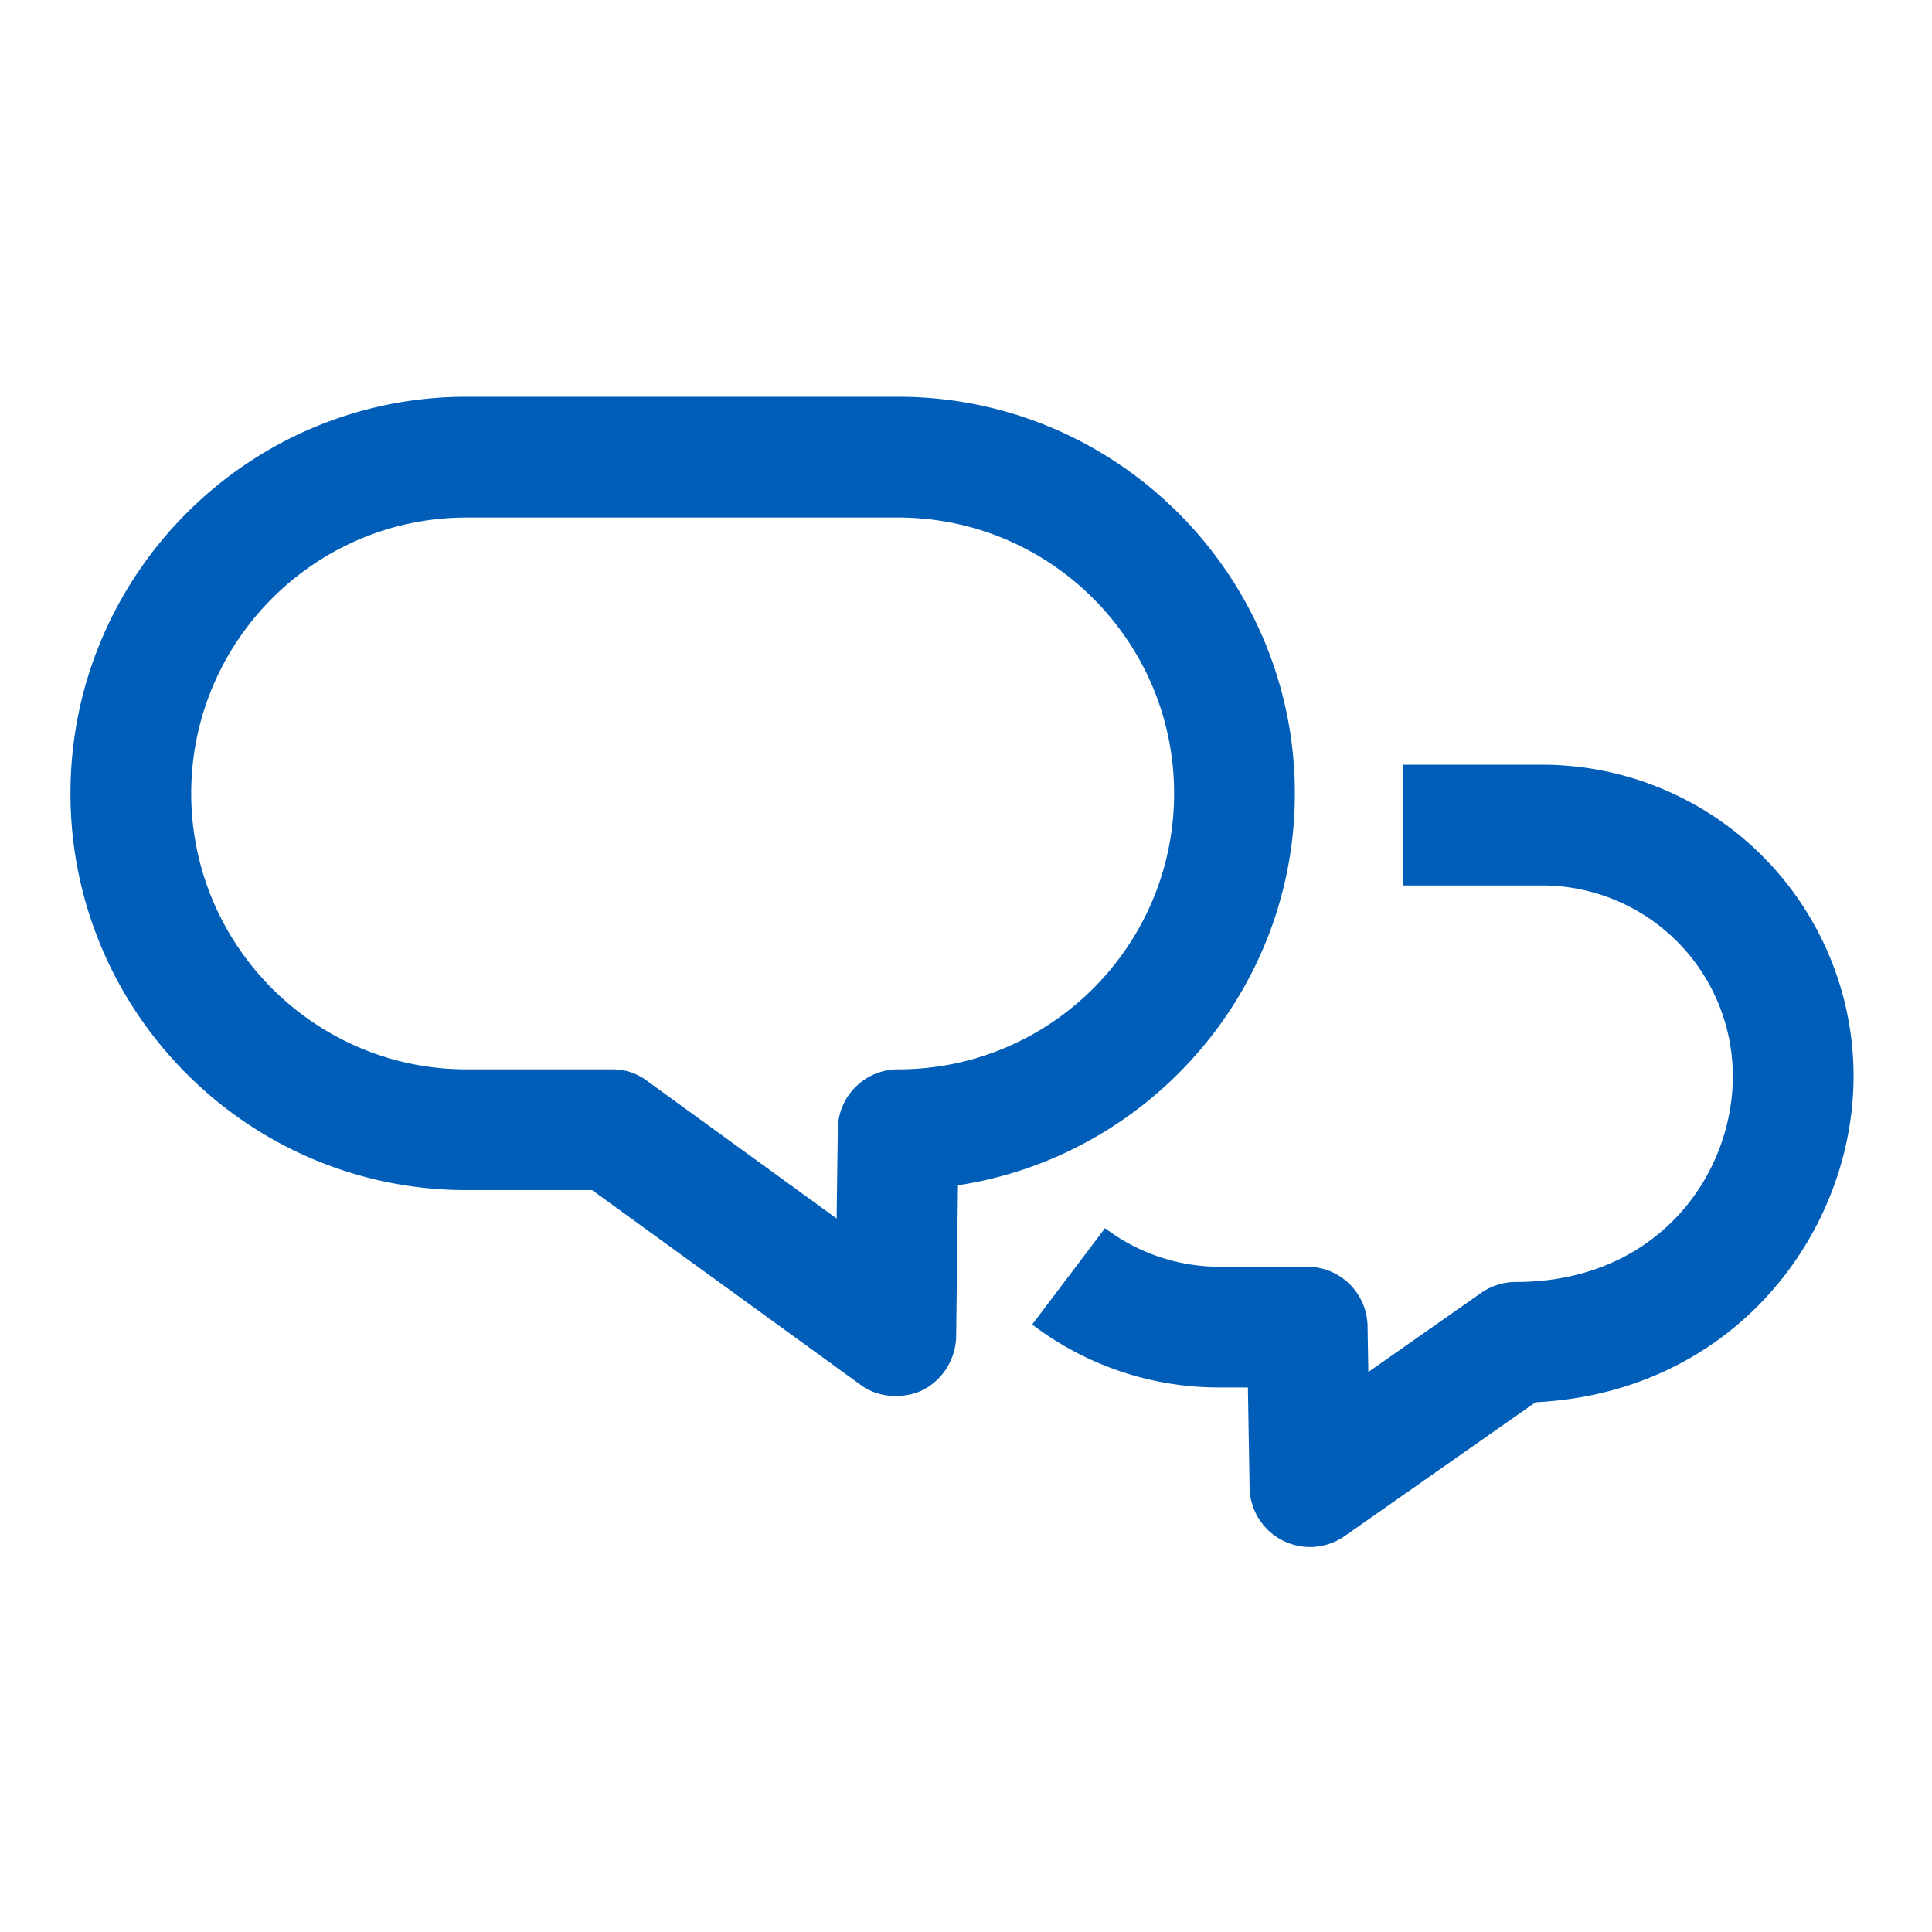 <svg xmlns="http://www.w3.org/2000/svg" width="32" height="32" viewBox="0 0 32 32"><path fill="#005EB8" d="M25.544 12.666H23.24v2h2.304a3.16 3.16 0 0 1 3.157 3.157c0 1.653-1.26 3.411-3.595 3.411a1 1 0 0 0-.574.181l-1.868 1.31-.013-.762a1 1 0 0 0-1-.982h-1.445a3.13 3.13 0 0 1-1.903-.639l-1.207 1.596a5.1 5.1 0 0 0 3.11 1.043h.463l.028 1.661a1.001 1.001 0 0 0 1.574.801l3.162-2.217c3.305-.166 5.268-2.827 5.268-5.403a5.16 5.16 0 0 0-5.157-5.157"/><path fill="#005EB8" d="M21.447 13.142c0-3.62-2.95-6.57-6.57-6.57h-7.15c-3.62 0-6.56 2.95-6.56 6.57s2.94 6.57 6.56 6.57h2.08l4.44 3.22c.17.13.38.19.59.19.15 0 .31-.03.45-.1.33-.17.54-.51.55-.88l.03-2.51c3.15-.48 5.58-3.21 5.58-6.49m-6.57 4.57c-.55 0-.99.44-1 .98l-.02 1.49-3.14-2.28a.94.94 0 0 0-.58-.19h-2.41c-2.51 0-4.56-2.05-4.56-4.57s2.05-4.57 4.56-4.57h7.15c2.52 0 4.57 2.05 4.57 4.57s-2.05 4.57-4.57 4.57"/></svg>